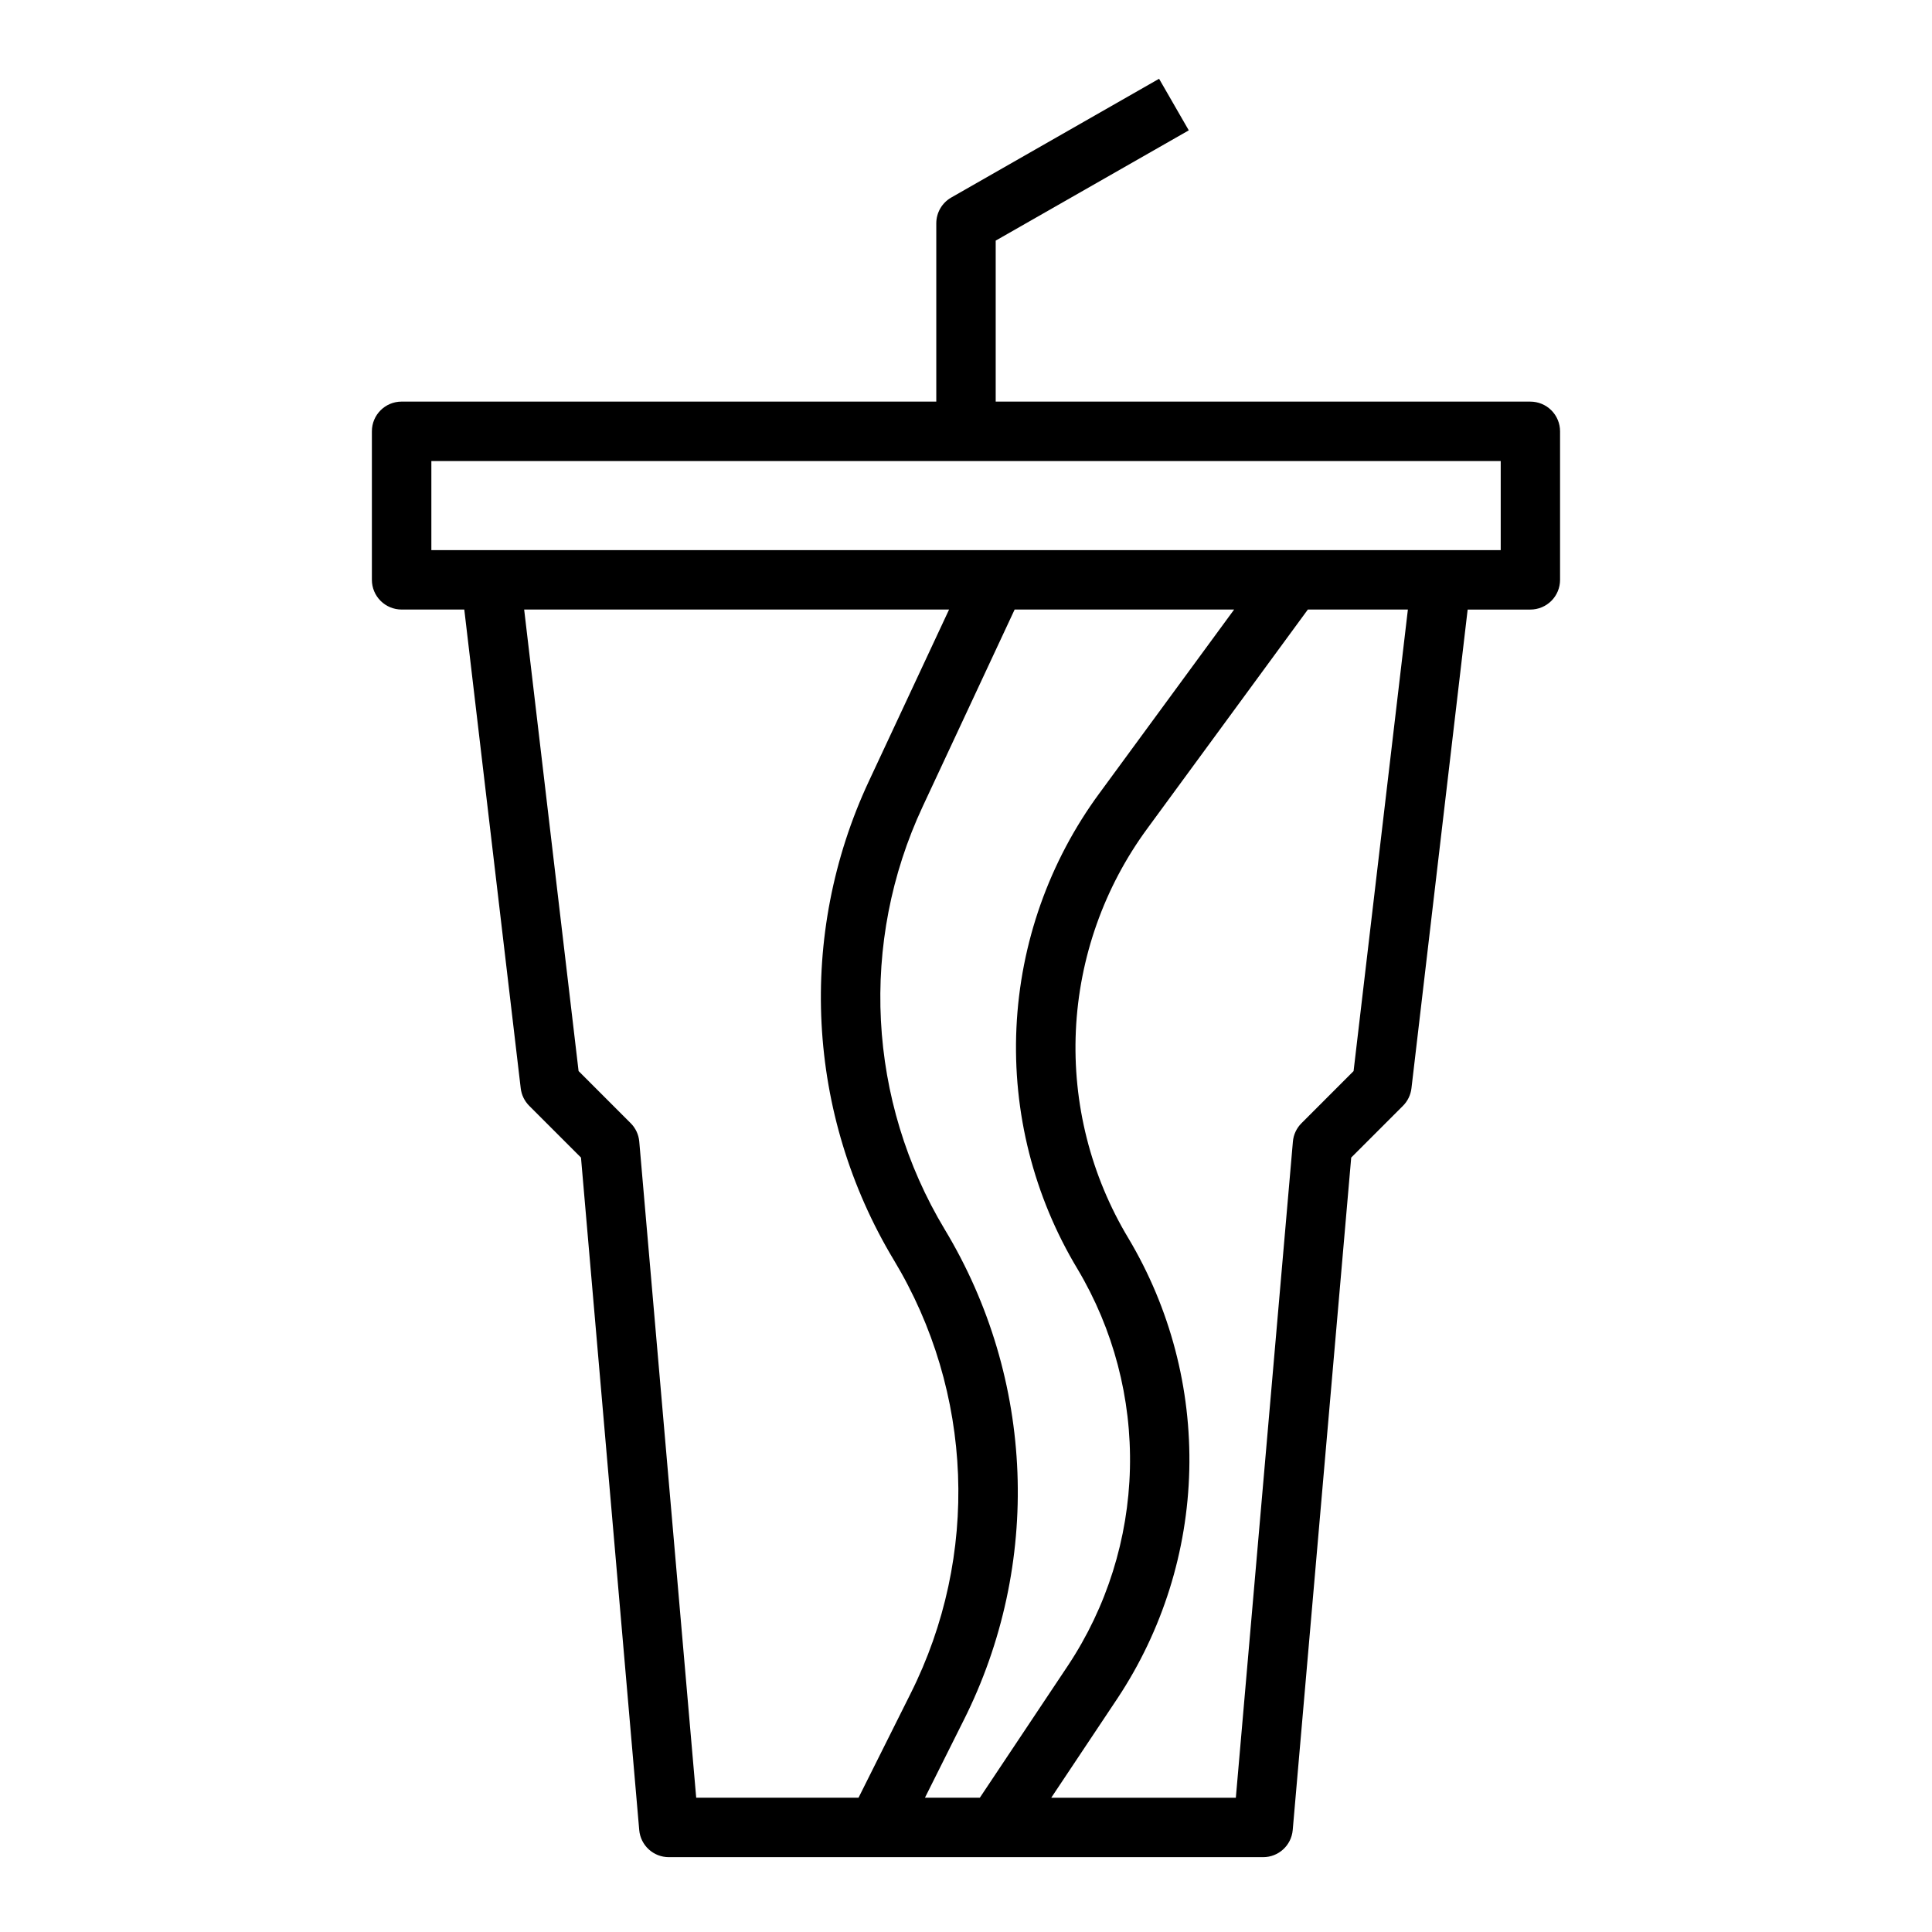 <?xml version="1.0" encoding="UTF-8"?>
<!-- Uploaded to: SVG Repo, www.svgrepo.com, Generator: SVG Repo Mixer Tools -->
<svg fill="#000000" width="800px" height="800px" version="1.1" viewBox="144 144 512 512" xmlns="http://www.w3.org/2000/svg">
 <path d="m549.57 250.43h-141.7v-42.664l51.168-29.223-7.871-13.668-55.105 31.488c-2.441 1.41-3.941 4.016-3.938 6.836v47.23h-141.7c-4.348 0-7.871 3.523-7.871 7.871v39.363c0 2.086 0.828 4.09 2.305 5.566 1.477 1.473 3.481 2.305 5.566 2.305h16.617l14.957 126.88v-0.004c0.207 1.758 1 3.394 2.254 4.644l13.715 13.715 15.434 178.21c0.355 4.078 3.777 7.203 7.871 7.188h157.44c4.094 0.016 7.516-3.109 7.871-7.188l15.5-178.21 13.715-13.715c1.25-1.25 2.043-2.887 2.25-4.644l14.895-126.87h16.617c2.09 0 4.09-0.832 5.566-2.305 1.477-1.477 2.305-3.481 2.305-5.566v-39.363c0-2.086-0.828-4.09-2.305-5.566-1.477-1.477-3.477-2.305-5.566-2.305zm-178.05 369.98h-43.02l-15.09-173.87c-0.156-1.848-0.961-3.574-2.273-4.883l-13.809-13.816-14.422-122.31h112.61l-21.254 45.492c-19.055 40.746-16.582 88.305 6.59 126.86 21.137 35.02 22.812 78.438 4.438 114.98zm17.602 0 10.234-20.469v0.004c20.809-41.359 18.922-90.504-4.996-130.14-20.477-34.066-22.66-76.086-5.828-112.09l24.359-52.184h58.168l-35.691 48.672h-0.004c-13.309 18.094-20.961 39.723-21.996 62.164-1.035 22.438 4.594 44.68 16.18 63.922 9.52 15.973 14.336 34.309 13.895 52.895-0.445 18.59-6.129 36.676-16.398 52.172l-23.379 35.055zm113.59-192.56-13.809 13.816 0.004-0.004c-1.312 1.309-2.121 3.035-2.277 4.883l-15.121 173.87h-48.918l17.555-26.34c11.918-17.98 18.512-38.965 19.027-60.527 0.512-21.566-5.074-42.84-16.121-61.371-9.98-16.578-14.828-35.742-13.938-55.074 0.895-19.332 7.488-37.969 18.953-53.559l42.523-58.008h26.512zm38.992-138.06h-283.39v-23.613h283.39z"/>
</svg>